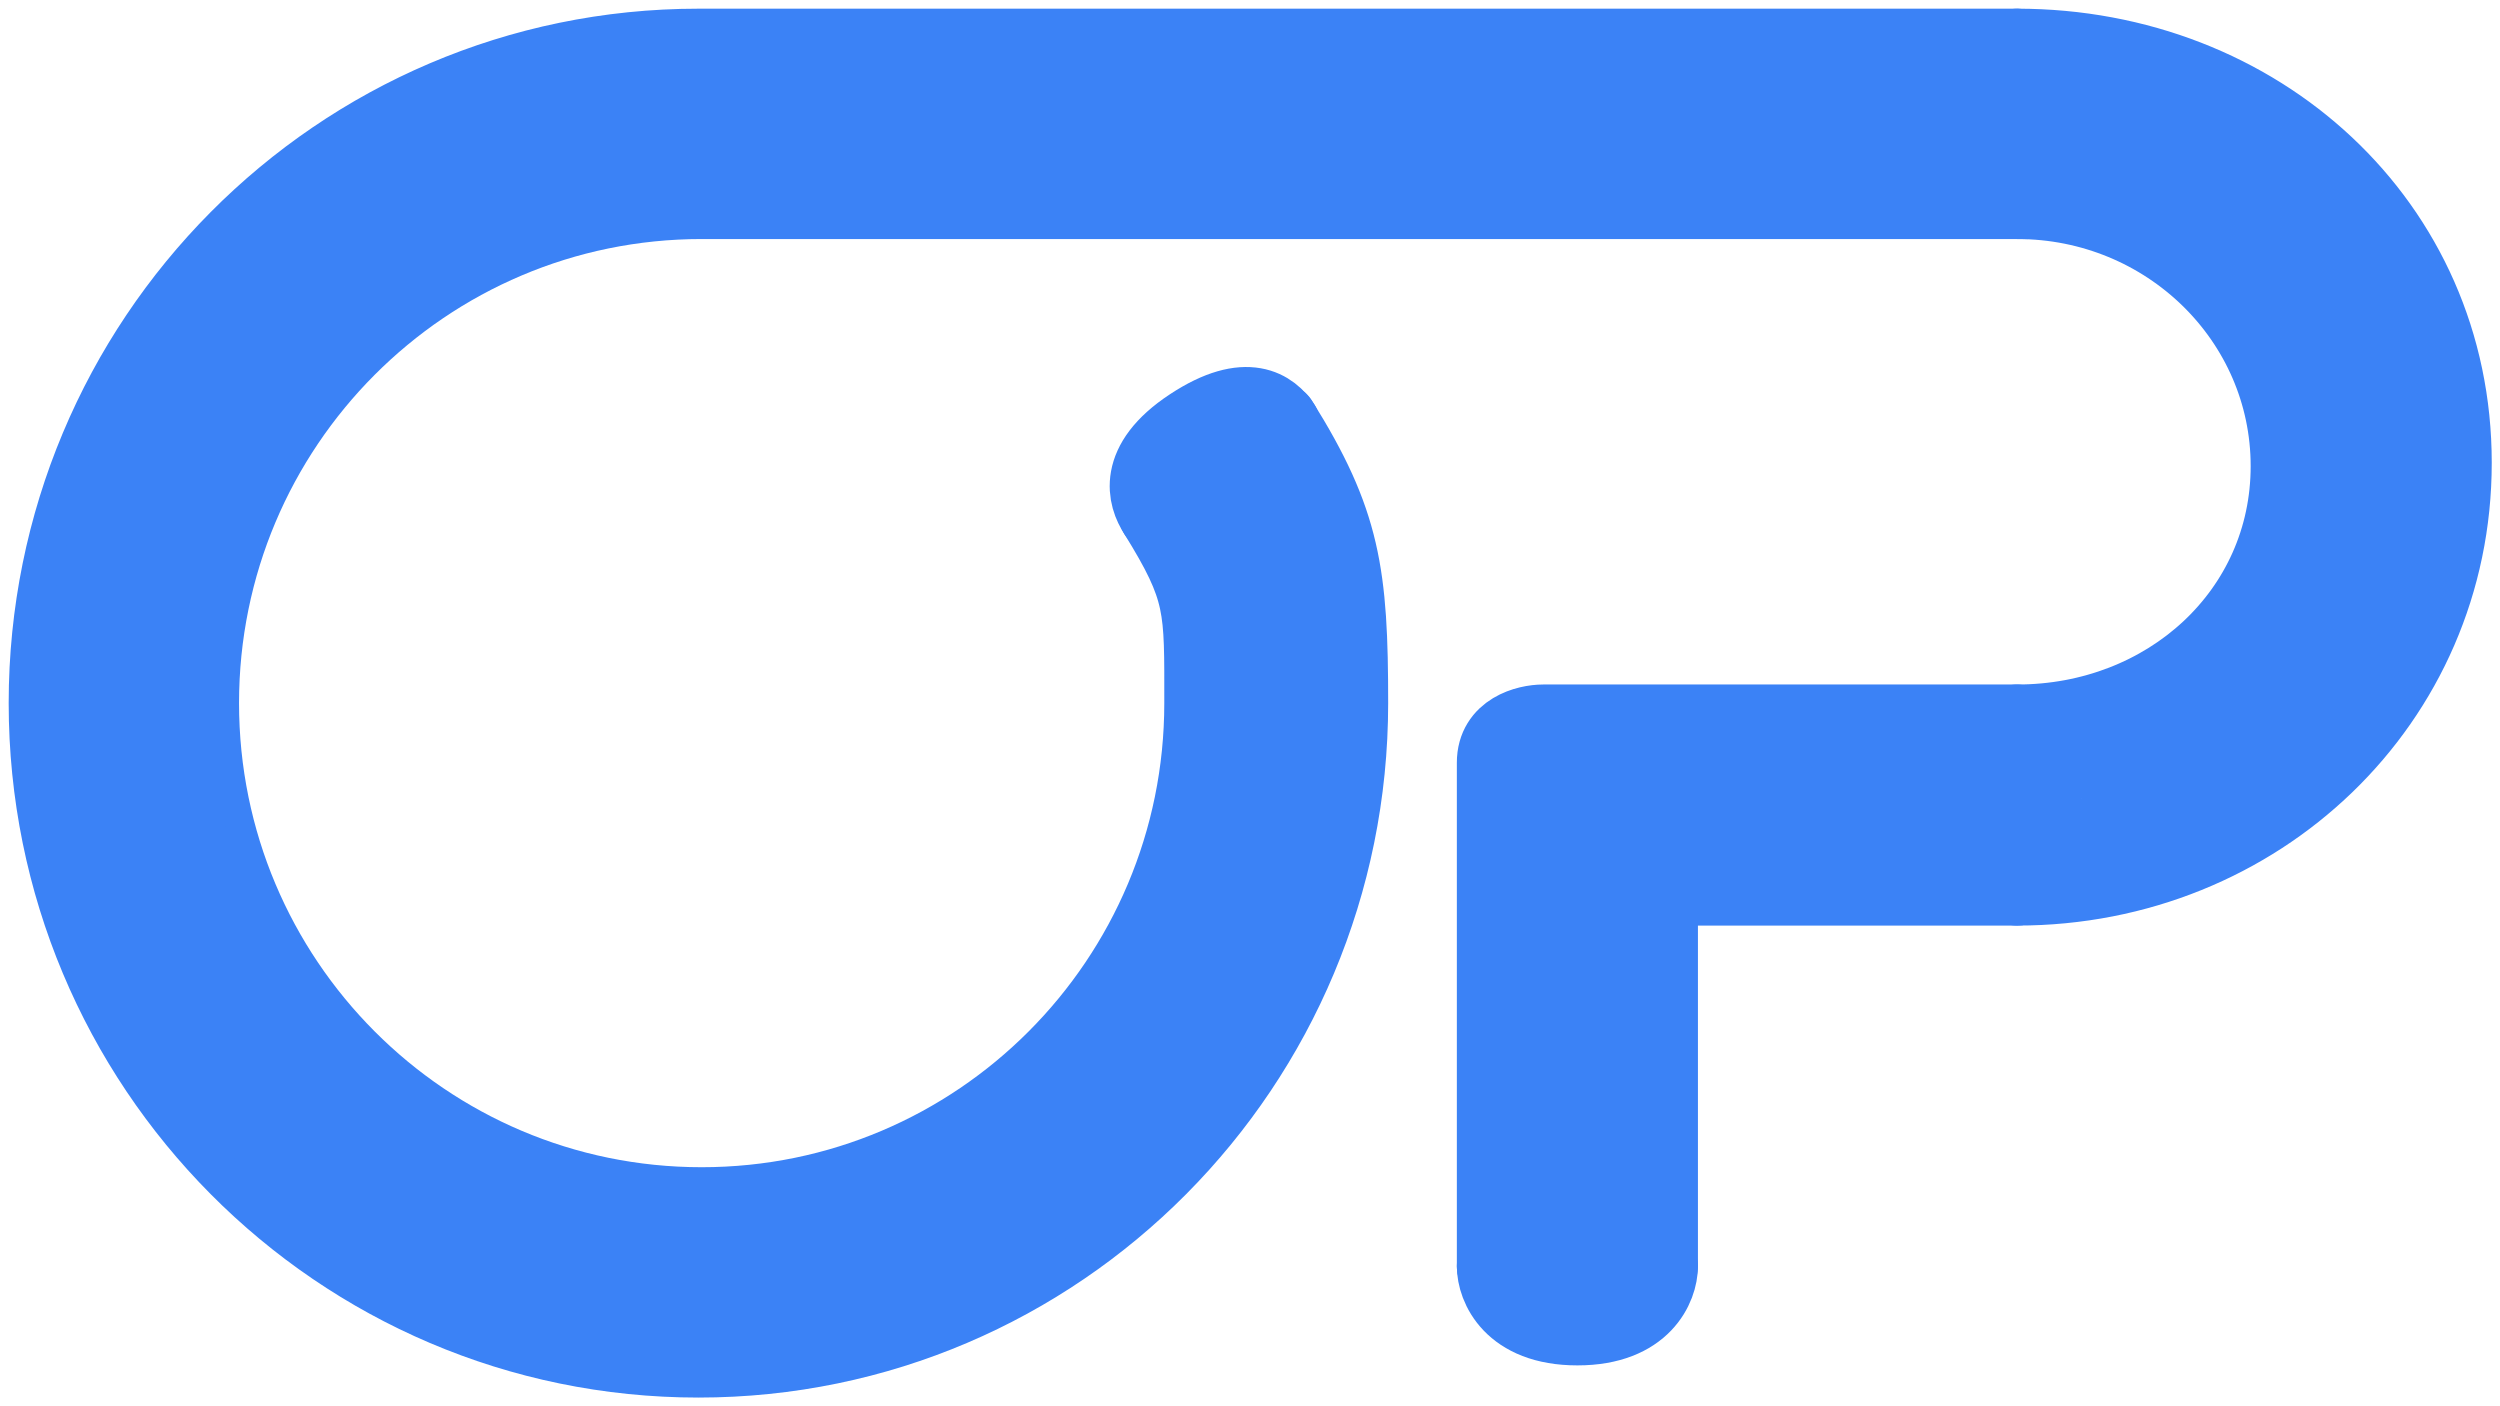 <svg width="288" height="162" viewBox="0 0 288 162" fill="none" xmlns="http://www.w3.org/2000/svg">
<path d="M171.829 145.878C171.829 148.349 173.806 153.293 181.715 153.293C189.624 153.293 191.601 148.349 191.601 145.878" stroke="#3B82F6" stroke-width="8" stroke-linecap="round" stroke-linejoin="round"/>
<path d="M148.054 48.763C146.761 46.8 143.701 44.328 136.971 48.763C130.242 53.197 131.609 57.411 132.902 59.374" stroke="#3B82F6" stroke-width="8" stroke-linecap="round" stroke-linejoin="round"/>
<path d="M132.902 59.374C138.335 68.159 138.126 69.903 138.126 81C138.126 112.736 112.475 138.463 80.832 138.463C49.188 138.463 23.537 112.736 23.537 81C23.537 49.264 49.188 23.537 80.832 23.537C101.41 23.537 200.447 23.537 233.618 23.537" stroke="#3B82F6" stroke-width="8" stroke-linecap="round" stroke-linejoin="round"/>
<path d="M232.382 5C207.229 5 107.338 5 80.459 5C38.784 5 5 39.026 5 81C5 122.974 38.784 157 80.459 157C122.133 157 155.917 122.974 155.917 81C155.917 66.098 155.09 59.983 147.732 48.252" stroke="#3B82F6" stroke-width="8" stroke-linecap="round" stroke-linejoin="round"/>
<path d="M232.382 102.626C260.365 102.626 283.049 81.102 283.049 53.31C283.049 25.517 260.365 5 232.382 5" stroke="#3B82F6" stroke-width="8" stroke-linecap="round" stroke-linejoin="round"/>
<path d="M232.382 82.854C249.445 82.854 263.277 70.355 263.277 53.698C263.277 37.04 249.445 23.537 232.382 23.537" stroke="#3B82F6" stroke-width="8" stroke-linecap="round" stroke-linejoin="round"/>
<path d="M232.382 102.626H207.516H191.602V145.878" stroke="#3B82F6" stroke-width="8" stroke-linecap="round" stroke-linejoin="round"/>
<path d="M232.382 82.854H177.785C175.8 82.854 171.829 83.854 171.829 87.856C171.829 91.857 171.829 96.192 171.829 97.859V145.878" stroke="#3B82F6" stroke-width="8" stroke-linecap="round" stroke-linejoin="round"/>
<path d="M181.639 94.529C181.639 95.546 181.795 97.278 181.836 98.11C181.913 99.664 181.403 95.322 181.168 94.022C181.103 93.664 181.011 93.277 180.97 93.7C180.654 97.029 181.167 98.458 181.363 100.499C181.861 105.687 182.111 106.96 182.503 110.097C183.285 116.358 182.347 118.295 181.916 119.988C181.473 121.726 181.015 123.959 180.655 125.461C180.506 126.082 180.458 129.917 180.614 135.347C180.73 139.38 181.169 142.858 180.815 143.059C178.934 144.125 180.93 138.548 181.126 135.208C181.674 125.877 181.714 124.294 182.071 121C182.625 115.879 182.189 112.165 182.307 108.887C182.414 105.922 182.347 100.31 182.386 97.263C182.425 94.217 182.503 93.905 182.855 93.745C184.624 92.937 187.132 93.348 189.503 93.152C191.635 92.975 197.565 92.639 201.665 92.835C203.034 92.901 204.227 92.953 206.493 93.072C215.629 93.547 217.993 92.876 220.709 92.484C226.37 91.666 227.841 92.011 231.258 91.892C232.996 91.831 234.529 91.067 236.538 90.516C237.974 90.123 239.8 89.494 241.421 89.255C242.938 89.032 244.291 88.625 245.594 87.92C246.801 87.266 247.914 86.735 249.175 86.461C249.505 86.39 249.803 86.188 249.847 86.224C250.653 86.9 248.238 87.678 248.078 87.915C247.354 88.993 250.512 86.896 251.89 86.265C253.72 85.428 255.155 84.69 256.927 83.944C258.569 83.253 259.958 82.097 261.219 81.306C262.423 80.551 263.345 79.419 264.094 78.238C264.893 76.981 265.631 75.801 267.083 73.833C268.084 72.476 268.62 70.998 269.055 69.502C269.497 67.981 269.882 66.279 270.158 64.232C270.696 60.242 270.826 58.954 271.611 57.693C272.433 56.373 272.715 54.939 272.718 52.071C272.72 49.738 271.459 47.306 271.144 45.807C270.768 44.019 270.595 42.111 270.16 40.689C269.753 39.358 269.097 38.172 268.547 36.911C267.968 35.583 267.369 34.313 266.423 33.171C265.516 32.077 264.143 31.087 262.765 29.709C261.025 27.97 260.52 26.756 259.574 25.771C258.551 24.706 257.294 23.922 255.916 22.819C254.118 21.38 251.863 21.244 250.406 20.34C248.872 19.388 247.22 18.491 245.605 17.78C243.836 17.001 241.713 16.601 240.015 16.282C238.605 16.018 237.065 15.732 235.058 15.456C234.084 15.322 233.282 15.338 230.238 15.22C227.507 15.114 222.362 15.18 219.556 15.141C216.437 15.097 214.325 14.943 211.415 14.904C206.229 14.835 198.808 14.551 196.686 14.275C194.284 13.962 192.349 14.157 189.576 14.039C182.835 13.752 177.865 14.077 176.26 14.195C173.338 14.41 171.172 14.313 165.985 14.431C161.111 14.542 151.68 14.471 146.588 14.432C139.999 14.382 138.349 14.157 134.756 14.039C131.709 13.939 126.175 13.999 123.169 14.038C120.162 14.077 119.851 14.155 110.533 14.195C101.215 14.235 82.901 14.235 73.311 14.274C62.77 14.317 60.74 15.567 58.921 16.397C57.608 16.996 56.324 17.541 55.063 17.972C53.724 18.405 52.465 19.189 51.285 19.704C50.968 19.822 50.656 19.978 49.863 20.139" stroke="#3B82F6" stroke-width="18" stroke-linecap="round"/>
<path d="M43.073 24.626C42.684 24.468 41.113 25.249 39.733 26.314C38.276 27.438 37.646 28.872 36.504 29.818C35.408 30.726 34.184 31.862 33.119 32.81C32.014 33.793 30.717 34.932 29.813 35.919C28.76 37.068 27.416 38.866 26.27 40.522C25.492 41.647 24.814 42.725 24.418 44.025C23.978 45.47 23.396 46.74 22.727 47.962C22.079 49.144 21.583 50.438 21.113 51.779C20.658 53.079 20.246 54.297 19.382 55.558C18.677 56.587 18.045 57.683 17.765 59.452C17.535 60.907 17.256 62.638 16.783 64.02C16.326 65.356 15.759 66.969 15.483 68.506C15.236 69.877 14.97 71.924 14.735 73.702C14.564 75.001 14.734 79.688 15.165 83.5C15.58 87.169 15.91 92.871 16.582 94.678C17.238 96.444 17.568 99.469 17.96 101.606C18.403 104.022 18.98 105.307 19.299 106.607C19.688 108.192 20.478 109.558 21.265 110.662C22.177 111.939 22.055 113.572 22.917 114.911C23.966 116.541 24.884 118.215 26.613 119.516C28.877 121.221 30.236 122.697 31.262 124.28C32.081 125.544 33.386 126.325 34.253 128.056C35.401 130.349 37.401 131.364 38.385 132.388C39.759 133.816 41.099 134.987 42.673 135.618C44.481 136.342 45.586 136.957 46.494 137.938C47.678 139.218 49.756 139.238 50.902 140.026C52.208 140.924 54.243 141.444 55.977 142.151C57.294 142.688 58.575 143.097 59.875 143.608C61.342 144.185 62.981 144.589 67.263 145.849C69.091 146.387 70.538 146.871 72.899 147.231C74.857 147.529 77.226 147.584 85.001 147.625C87.554 147.639 88.803 147.272 90.142 146.84C92.14 146.195 93.682 145.147 95.454 144.792C97.022 144.479 98.249 144.202 99.706 143.456C101.042 142.771 102.5 142.549 103.761 142.273C104.998 142.001 106.278 141.84 107.54 141.133C108.778 140.438 110.293 139.72 111.358 138.772C112.336 137.901 113.835 137.67 114.705 136.529C115.467 135.528 117.453 135.152 118.836 134.599C120.054 134.111 121.232 132.791 122.85 131.688C124.075 130.853 125.407 130.193 126.433 128.855C127.355 127.654 128.789 126.415 130.133 125.195C131.36 124.08 131.552 122.48 132.533 121.415C133.534 120.329 134.145 118.782 134.975 117.402C135.826 115.987 136.511 114.923 137.023 113.662C137.561 112.334 138.164 110.753 138.872 108.392C139.352 106.788 140.054 105.713 140.447 104.413C140.977 102.66 142.099 100.914 142.572 99.376C143.164 97.452 144.144 96.267 144.737 94.654C145.523 92.515 145.958 91.307 146.234 89.657C146.909 85.622 146.586 82.258 146.981 80.64C147.332 79.206 147.375 77.61 147.494 75.879C147.683 73.13 147.535 69.661 147.22 67.928C146.97 66.552 145.887 64.862 144.9 63.556C144.307 62.336 143.681 60.767 143.009 59.346C142.89 59.029 142.812 58.718 142.732 58.16" stroke="#3B82F6" stroke-width="18" stroke-linecap="round"/>
</svg>
